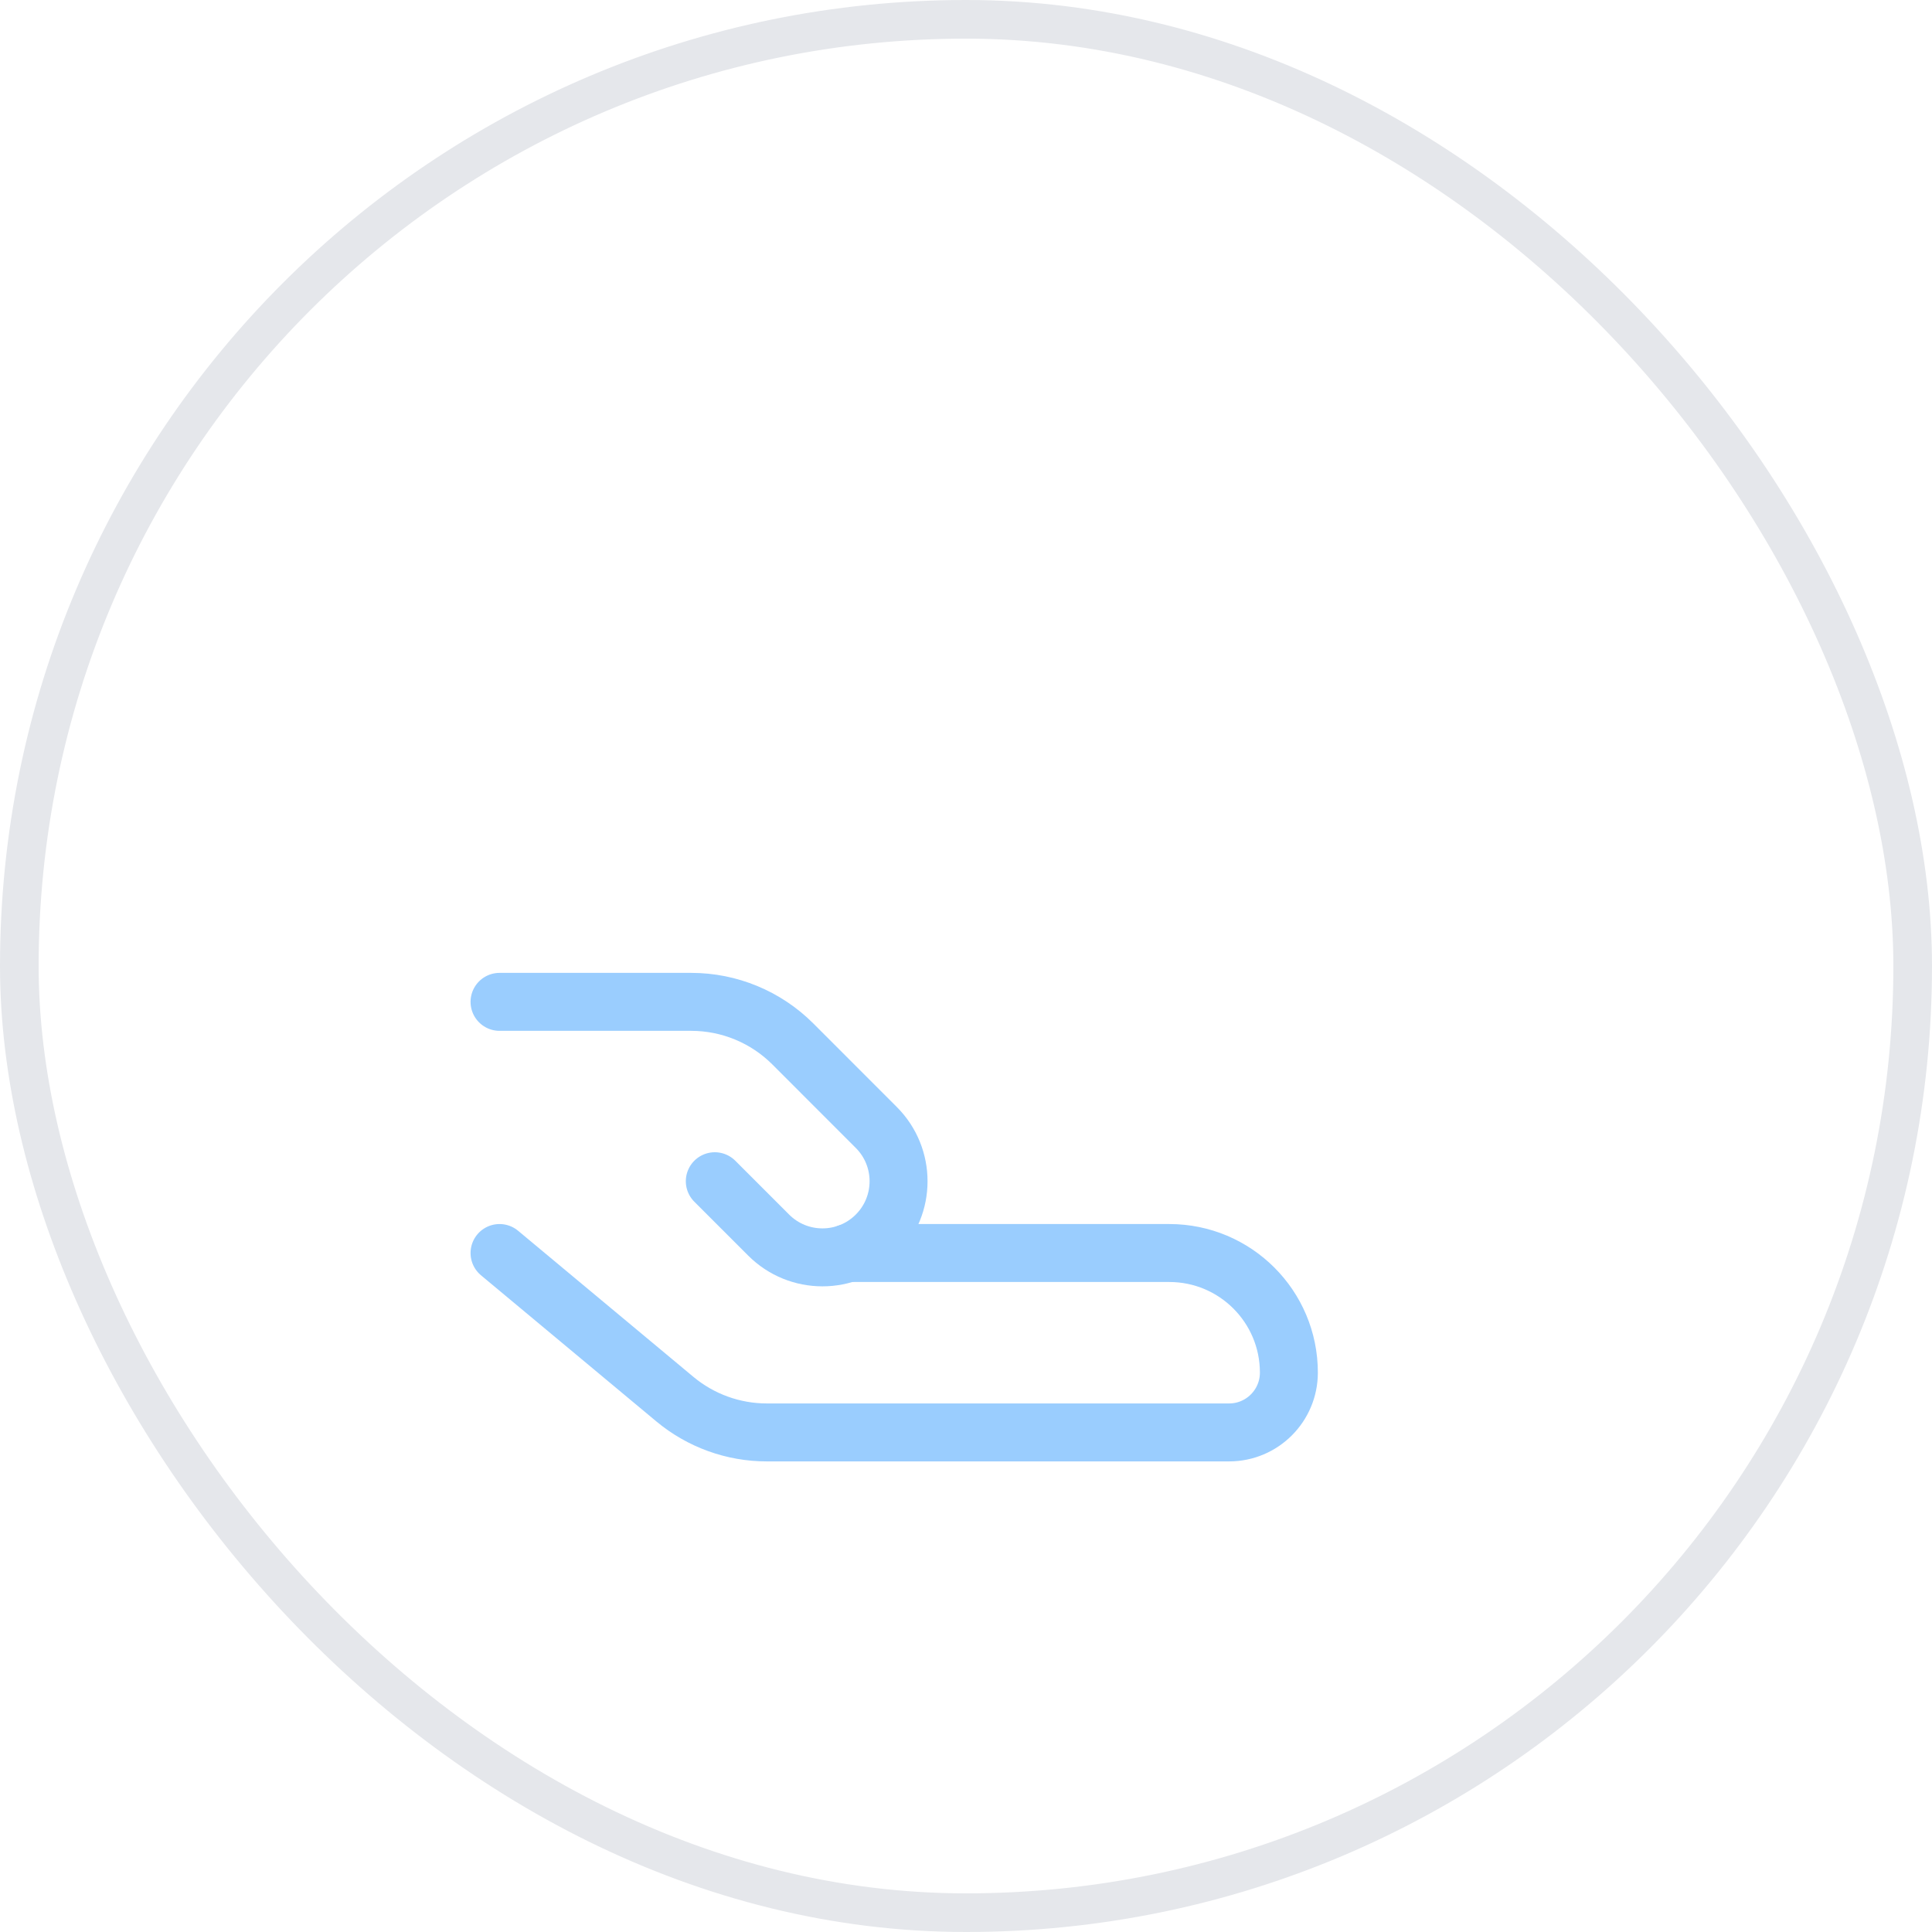 <svg width="50" height="50" viewBox="0 0 50 50" fill="none" xmlns="http://www.w3.org/2000/svg">
<g filter="url(#filter0_b_672_3921)">
<rect x="0.5" y="0.5" width="49" height="49" rx="24.5" stroke="#E5E7EB"/>
</g>
<path d="M18 23L18 15.722C18 15.531 18.077 15.347 18.214 15.211C18.351 15.076 18.537 15 18.731 15L36.269 15C36.463 15 36.649 15.076 36.786 15.211C36.923 15.347 37 15.531 37 15.722L37 27.278C37 27.469 36.923 27.653 36.786 27.788C36.649 27.924 36.463 28 36.269 28L25.5 28" stroke="white" stroke-width="1.5" stroke-linecap="round" stroke-linejoin="round"/>
<path d="M27.756 18.164L28.616 19.975C28.635 20.021 28.666 20.061 28.705 20.09C28.743 20.119 28.789 20.138 28.836 20.143L30.747 20.446C30.802 20.454 30.853 20.477 30.896 20.514C30.938 20.551 30.969 20.6 30.986 20.655C31.003 20.71 31.005 20.769 30.991 20.824C30.977 20.88 30.948 20.93 30.907 20.97L29.497 22.373C29.476 22.415 29.465 22.461 29.465 22.509C29.465 22.556 29.476 22.603 29.497 22.645L29.767 24.634C29.778 24.692 29.774 24.751 29.753 24.806C29.733 24.861 29.698 24.908 29.652 24.943C29.607 24.977 29.553 24.997 29.497 25C29.441 25.003 29.385 24.988 29.337 24.959L27.636 24.016C27.592 23.996 27.544 23.985 27.496 23.985C27.447 23.985 27.399 23.996 27.355 24.016L25.654 24.959C25.606 24.988 25.55 25.003 25.494 25C25.438 24.997 25.384 24.977 25.339 24.943C25.293 24.908 25.258 24.861 25.238 24.806C25.217 24.751 25.213 24.692 25.224 24.634L25.544 22.645C25.558 22.599 25.561 22.55 25.552 22.502C25.543 22.455 25.524 22.41 25.494 22.373L24.084 20.959C24.046 20.92 24.02 20.87 24.008 20.816C23.995 20.762 23.998 20.705 24.014 20.652C24.031 20.599 24.061 20.552 24.102 20.515C24.142 20.479 24.191 20.455 24.244 20.446L26.155 20.153C26.202 20.148 26.248 20.13 26.287 20.101C26.325 20.071 26.356 20.032 26.375 19.986L27.235 18.174C27.258 18.123 27.295 18.08 27.34 18.049C27.386 18.018 27.438 18.001 27.492 18C27.547 17.999 27.6 18.014 27.646 18.043C27.693 18.072 27.731 18.114 27.756 18.164Z" stroke="white" stroke-linecap="round" stroke-linejoin="round"/>
<path d="M12.928 32.428L17.466 36.21C18.134 36.766 18.975 37.071 19.844 37.071H31.809C32.663 37.071 33.356 36.378 33.356 35.523C33.356 33.813 31.971 32.428 30.261 32.428H21.943" stroke="#9ACDFE" stroke-width="1.5" stroke-linecap="round" stroke-linejoin="round"/>
<path d="M18.499 30.57L19.892 31.963C20.661 32.733 21.909 32.733 22.678 31.963C23.447 31.194 23.447 29.947 22.678 29.178L20.516 27.015C19.819 26.319 18.874 25.928 17.889 25.928H12.928" stroke="#9ACDFE" stroke-width="1.5" stroke-linecap="round" stroke-linejoin="round"/>
<defs>
<filter id="filter0_b_672_3921" x="-10" y="-10" width="70" height="70" filterUnits="userSpaceOnUse" color-interpolation-filters="sRGB">
<feFlood flood-opacity="0" result="BackgroundImageFix"/>
<feGaussianBlur in="BackgroundImageFix" stdDeviation="5"/>
<feComposite in2="SourceAlpha" operator="in" result="effect1_backgroundBlur_672_3921"/>
<feBlend mode="normal" in="SourceGraphic" in2="effect1_backgroundBlur_672_3921" result="shape"/>
</filter>
</defs>
</svg>
